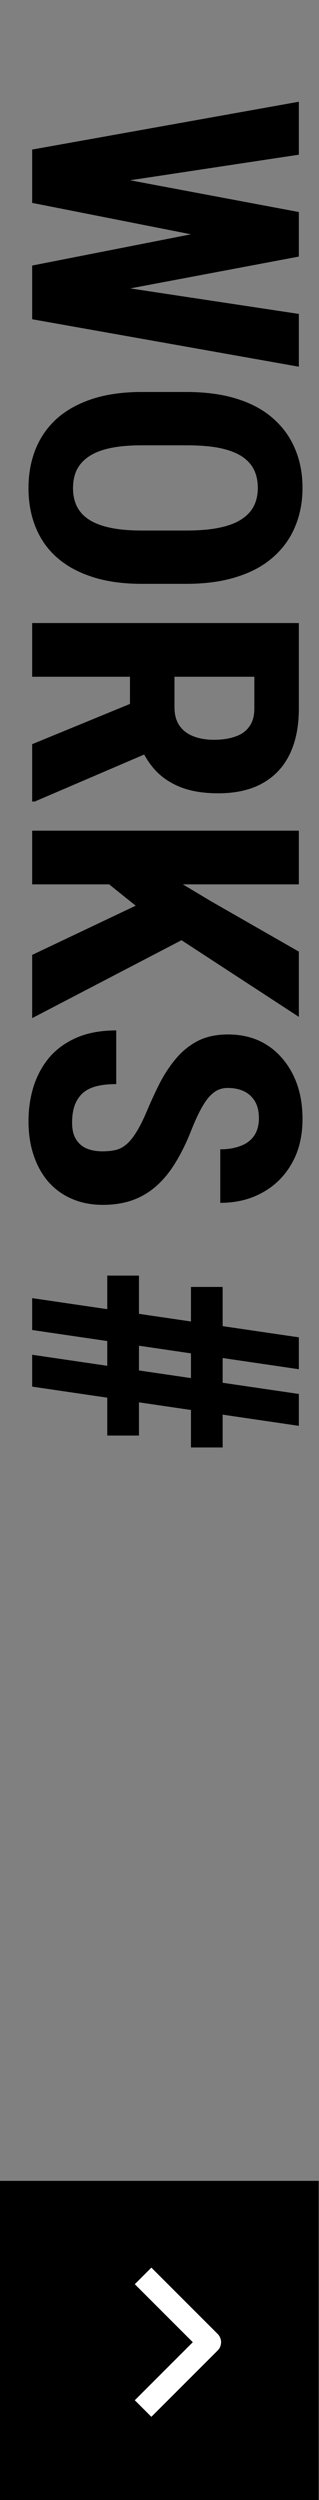 <svg width="24" height="188" viewBox="0 0 24 188" fill="none" xmlns="http://www.w3.org/2000/svg">
<rect x="0" y="0" width="24" height="188" fill="#808080" stroke="none"/>
<path d="M5.424 12.735L22.483 15.945V18.067L19.837 18.701L2.42 15.257V12.955L5.424 12.735ZM22.483 11.632L5.383 14.223L2.42 13.782V11.247L22.483 7.65V11.632ZM5.451 21.03L22.483 23.607V27.576L2.42 24.007L2.42 21.457L5.451 21.03ZM22.483 19.294L5.327 22.532L2.42 22.27L2.42 19.969L19.865 16.538L22.483 17.186V19.294ZM14.009 43.904H10.66C9.245 43.904 8.005 43.73 6.94 43.381C5.883 43.041 4.997 42.554 4.28 41.92C3.573 41.295 3.04 40.538 2.682 39.647C2.323 38.765 2.144 37.786 2.144 36.711C2.144 35.637 2.323 34.654 2.682 33.763C3.04 32.881 3.573 32.118 4.28 31.475C4.997 30.841 5.883 30.35 6.94 30.001C8.005 29.652 9.245 29.477 10.66 29.477H14.009C15.46 29.477 16.728 29.647 17.812 29.987C18.905 30.327 19.814 30.818 20.54 31.461C21.275 32.104 21.826 32.867 22.194 33.749C22.57 34.631 22.759 35.609 22.759 36.684C22.759 37.759 22.57 38.737 22.194 39.619C21.826 40.501 21.275 41.263 20.54 41.906C19.814 42.549 18.905 43.041 17.812 43.381C16.728 43.73 15.46 43.904 14.009 43.904ZM10.66 39.895H14.036C14.992 39.895 15.805 39.826 16.475 39.688C17.155 39.55 17.711 39.343 18.142 39.068C18.574 38.792 18.891 38.457 19.093 38.062C19.295 37.667 19.396 37.208 19.396 36.684C19.396 36.16 19.295 35.696 19.093 35.292C18.891 34.897 18.574 34.562 18.142 34.286C17.711 34.02 17.155 33.818 16.475 33.68C15.805 33.551 14.992 33.487 14.036 33.487H10.66C9.742 33.487 8.956 33.556 8.304 33.694C7.652 33.831 7.119 34.038 6.705 34.314C6.292 34.589 5.984 34.925 5.782 35.32C5.589 35.724 5.493 36.188 5.493 36.711C5.493 37.226 5.589 37.681 5.782 38.076C5.984 38.48 6.292 38.815 6.705 39.081C7.119 39.348 7.652 39.55 8.304 39.688C8.956 39.826 9.742 39.895 10.66 39.895ZM22.483 46.853V53.288C22.483 54.63 22.253 55.773 21.794 56.719C21.335 57.666 20.655 58.392 19.755 58.897C18.855 59.402 17.743 59.655 16.42 59.655C15.336 59.655 14.408 59.508 13.637 59.214C12.874 58.92 12.236 58.502 11.721 57.96C11.216 57.418 10.812 56.77 10.509 56.017L9.778 54.79L9.778 49.568L13.127 49.554V53.178C13.127 53.729 13.246 54.184 13.485 54.542C13.733 54.91 14.078 55.181 14.518 55.355C14.969 55.539 15.492 55.631 16.089 55.631C16.723 55.631 17.265 55.548 17.715 55.383C18.175 55.227 18.524 54.974 18.763 54.625C19.011 54.285 19.135 53.84 19.135 53.288V50.891H2.42V46.853H22.483ZM2.42 55.962L11.363 52.282L11.377 56.513L2.613 60.275H2.42V55.962ZM22.483 66.503H2.42L2.42 62.466H22.483L22.483 66.503ZM22.483 76.466L12.52 69.962L7.56 65.98L11.597 65.208L15.896 67.785L22.483 71.56V76.466ZM2.42 71.808L11.639 67.426L14.257 70.389L2.42 76.562V71.808ZM7.698 86.58C8.056 86.58 8.382 86.548 8.676 86.484C8.97 86.419 9.241 86.282 9.489 86.07C9.737 85.868 9.985 85.57 10.233 85.175C10.481 84.789 10.738 84.284 11.005 83.659C11.317 82.915 11.648 82.194 11.997 81.495C12.355 80.797 12.768 80.168 13.237 79.608C13.706 79.047 14.257 78.602 14.89 78.271C15.534 77.949 16.287 77.789 17.15 77.789C17.996 77.789 18.763 77.94 19.452 78.243C20.141 78.556 20.729 78.997 21.215 79.566C21.712 80.136 22.093 80.802 22.359 81.564C22.625 82.336 22.759 83.195 22.759 84.141C22.759 85.427 22.492 86.539 21.959 87.476C21.427 88.422 20.696 89.152 19.768 89.667C18.841 90.19 17.775 90.452 16.572 90.452V86.428C17.141 86.428 17.642 86.346 18.074 86.18C18.515 86.024 18.859 85.772 19.107 85.423C19.355 85.073 19.479 84.623 19.479 84.072C19.479 83.558 19.373 83.131 19.162 82.791C18.96 82.46 18.68 82.212 18.322 82.047C17.973 81.89 17.578 81.812 17.137 81.812C16.806 81.812 16.507 81.89 16.241 82.047C15.984 82.212 15.749 82.437 15.538 82.722C15.336 83.007 15.139 83.342 14.946 83.728C14.753 84.123 14.564 84.555 14.381 85.023C14.022 85.933 13.627 86.736 13.196 87.434C12.773 88.133 12.295 88.716 11.762 89.184C11.239 89.653 10.646 90.007 9.985 90.246C9.324 90.484 8.57 90.604 7.725 90.604C6.889 90.604 6.127 90.457 5.438 90.163C4.758 89.878 4.17 89.46 3.674 88.909C3.187 88.358 2.81 87.692 2.544 86.911C2.278 86.139 2.144 85.276 2.144 84.32C2.144 83.392 2.273 82.515 2.53 81.688C2.797 80.862 3.196 80.131 3.729 79.497C4.271 78.873 4.955 78.381 5.782 78.023C6.618 77.665 7.606 77.486 8.745 77.486V81.523C8.138 81.523 7.619 81.583 7.188 81.702C6.765 81.822 6.425 82.005 6.168 82.253C5.92 82.501 5.732 82.805 5.603 83.163C5.484 83.53 5.424 83.948 5.424 84.417C5.424 84.95 5.525 85.372 5.727 85.684C5.929 86.006 6.2 86.236 6.54 86.373C6.88 86.511 7.266 86.58 7.698 86.58Z" fill="black"/>
<path d="M2.42 97.618L22.483 100.566V102.964L2.42 100.015V97.618ZM2.42 101.876L22.483 104.824V107.222L2.42 104.273V101.876ZM14.367 108.848L14.367 96.777H16.751V108.848H14.367ZM8.07 107.952L8.07 95.923H10.454L10.454 107.952H8.07Z" fill="black"/>
<rect y="164" width="23.977" height="24" fill="black"/>
<path fill-rule="evenodd" clip-rule="evenodd" d="M16.375 176.755L11.388 181.742L10.142 180.495L14.505 176.132L10.142 171.769L11.388 170.522L16.375 175.509C16.54 175.674 16.633 175.898 16.633 176.132C16.633 176.366 16.54 176.59 16.375 176.755Z" fill="white"/>
</svg>
